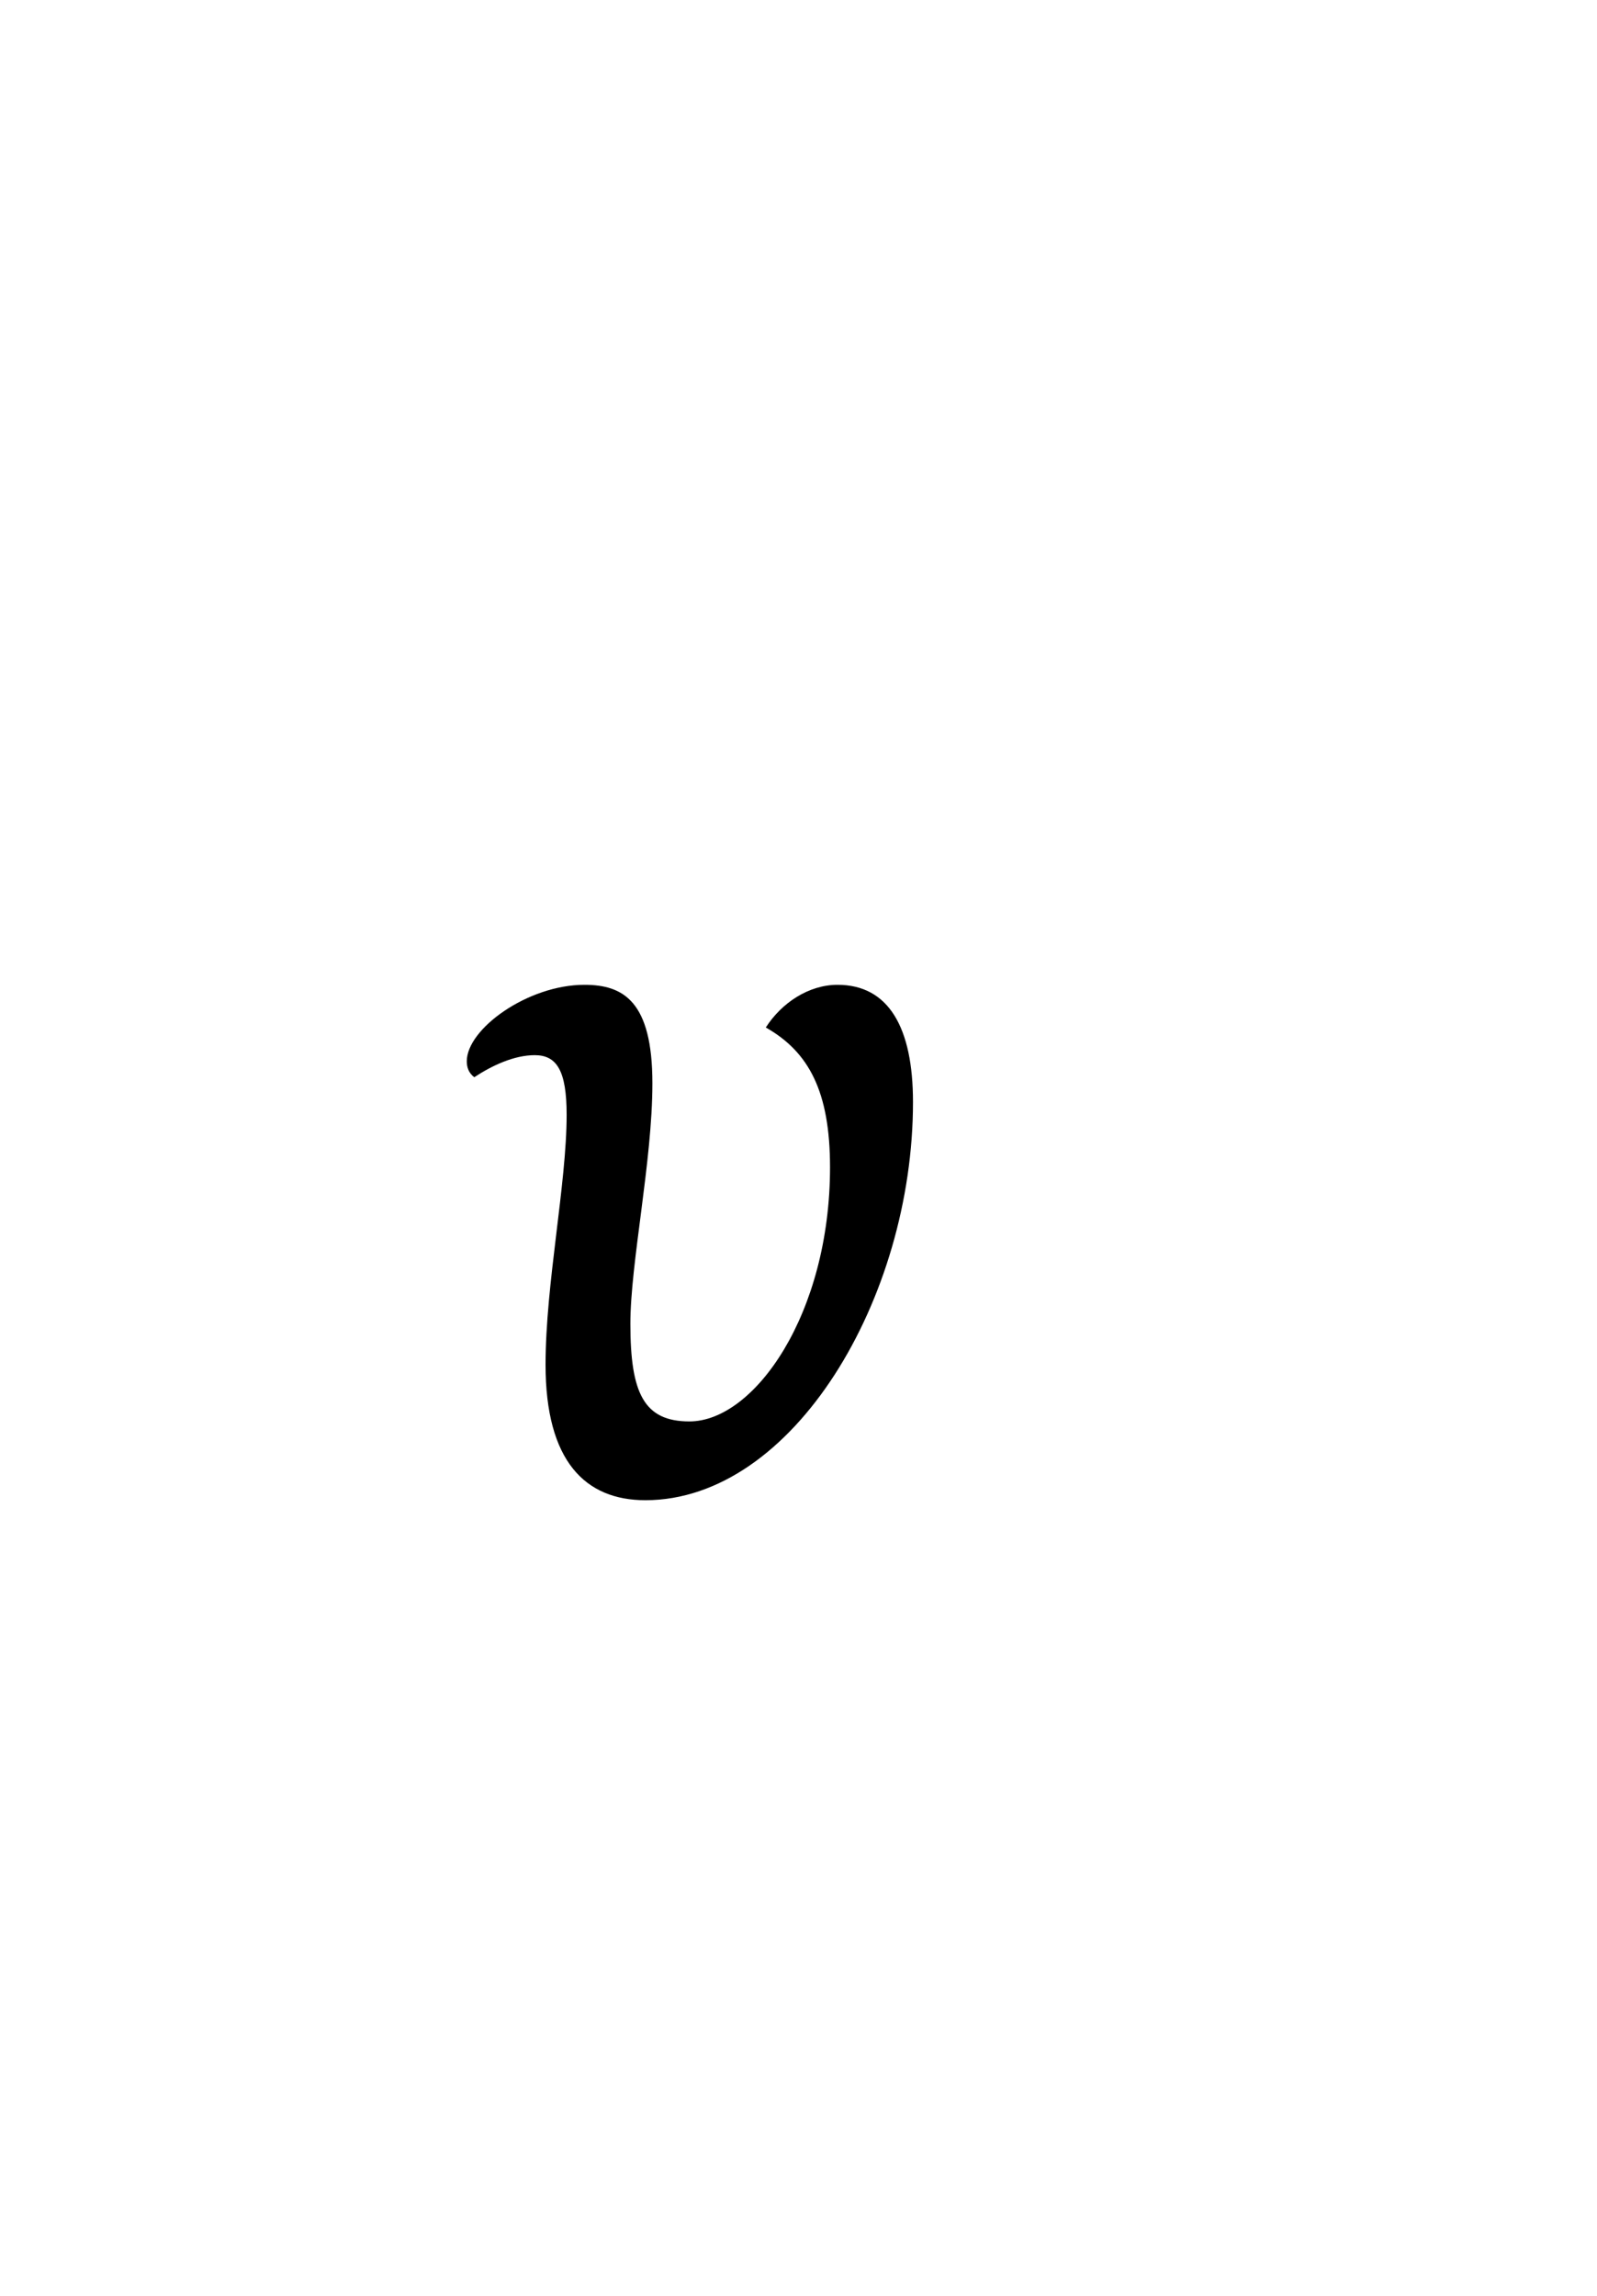 <?xml version="1.0" encoding="UTF-8"?>
<svg xmlns="http://www.w3.org/2000/svg" xmlns:xlink="http://www.w3.org/1999/xlink" width="53.242pt" height="76.5pt" viewBox="0 0 53.242 76.5" version="1.1">
<defs>
<g>
<symbol overflow="visible" id="glyph0-0">
<path style="stroke:none;" d="M 3.438 -23.141 L 0.594 0 L 17.109 0 L 19.953 -23.141 Z M 2.375 -1.578 L 4.797 -21.484 L 18.125 -21.484 L 15.719 -1.578 Z M 10.562 -19.562 C 9.094 -19.562 7.594 -19 7.422 -17.672 C 7.391 -17.359 7.531 -17.016 7.625 -16.766 C 8.156 -17.109 9.094 -17.5 10.781 -17.5 C 12.844 -17.5 13.797 -16.688 13.656 -15.641 C 13.547 -14.938 13.156 -14.484 10.641 -13.156 C 8.266 -11.969 7.422 -11.203 7.281 -10.047 C 7.141 -8.719 7.766 -8.016 9.062 -8.406 C 8.953 -8.719 8.922 -9.141 8.953 -9.516 C 9.094 -10.438 9.281 -10.781 11.656 -12.141 C 14 -13.469 14.875 -14.312 15.078 -15.891 C 15.328 -17.953 13.938 -19.562 10.562 -19.562 Z M 8.328 -6.328 C 7.453 -6.328 6.828 -5.734 6.719 -4.859 C 6.609 -3.922 7.031 -3.359 7.875 -3.359 C 8.75 -3.359 9.422 -3.922 9.516 -4.969 C 9.625 -5.812 9.094 -6.328 8.328 -6.328 Z M 8.328 -6.328 "/>
</symbol>
<symbol overflow="visible" id="glyph0-1">
<path style="stroke:none;" d="M 4.484 -16.688 C 2.594 -16.688 0.562 -15.219 0.562 -14.141 C 0.562 -13.938 0.625 -13.75 0.812 -13.609 C 1.406 -14 2.141 -14.344 2.828 -14.344 C 3.562 -14.344 3.891 -13.828 3.891 -12.359 C 3.891 -10.047 3.188 -6.719 3.188 -4.031 C 3.188 -0.812 4.516 0.484 6.516 0.484 C 11.438 0.484 15.438 -6.234 15.438 -12.781 C 15.438 -15.266 14.625 -16.688 12.922 -16.688 C 11.969 -16.688 11.062 -16.094 10.531 -15.266 C 11.969 -14.453 12.672 -13.125 12.672 -10.609 C 12.672 -5.734 10.156 -2.141 7.984 -2.141 C 6.469 -2.141 6.016 -3.078 6.016 -5.391 C 6.016 -7.422 6.75 -10.812 6.75 -13.406 C 6.75 -16.141 5.781 -16.688 4.484 -16.688 Z M 4.484 -16.688 "/>
</symbol>
<symbol overflow="visible" id="glyph0-2">
<path style="stroke:none;" d=""/>
</symbol>
</g>
</defs>
<g id="surface1">
<g style="fill:rgb(0%,0%,0%);fill-opacity:1;">
  <use xlink:href="#glyph0-1" x="15" y="49.5"/>
  <use xlink:href="#glyph0-2" x="31.941" y="49.5"/>
</g>
</g>
</svg>
